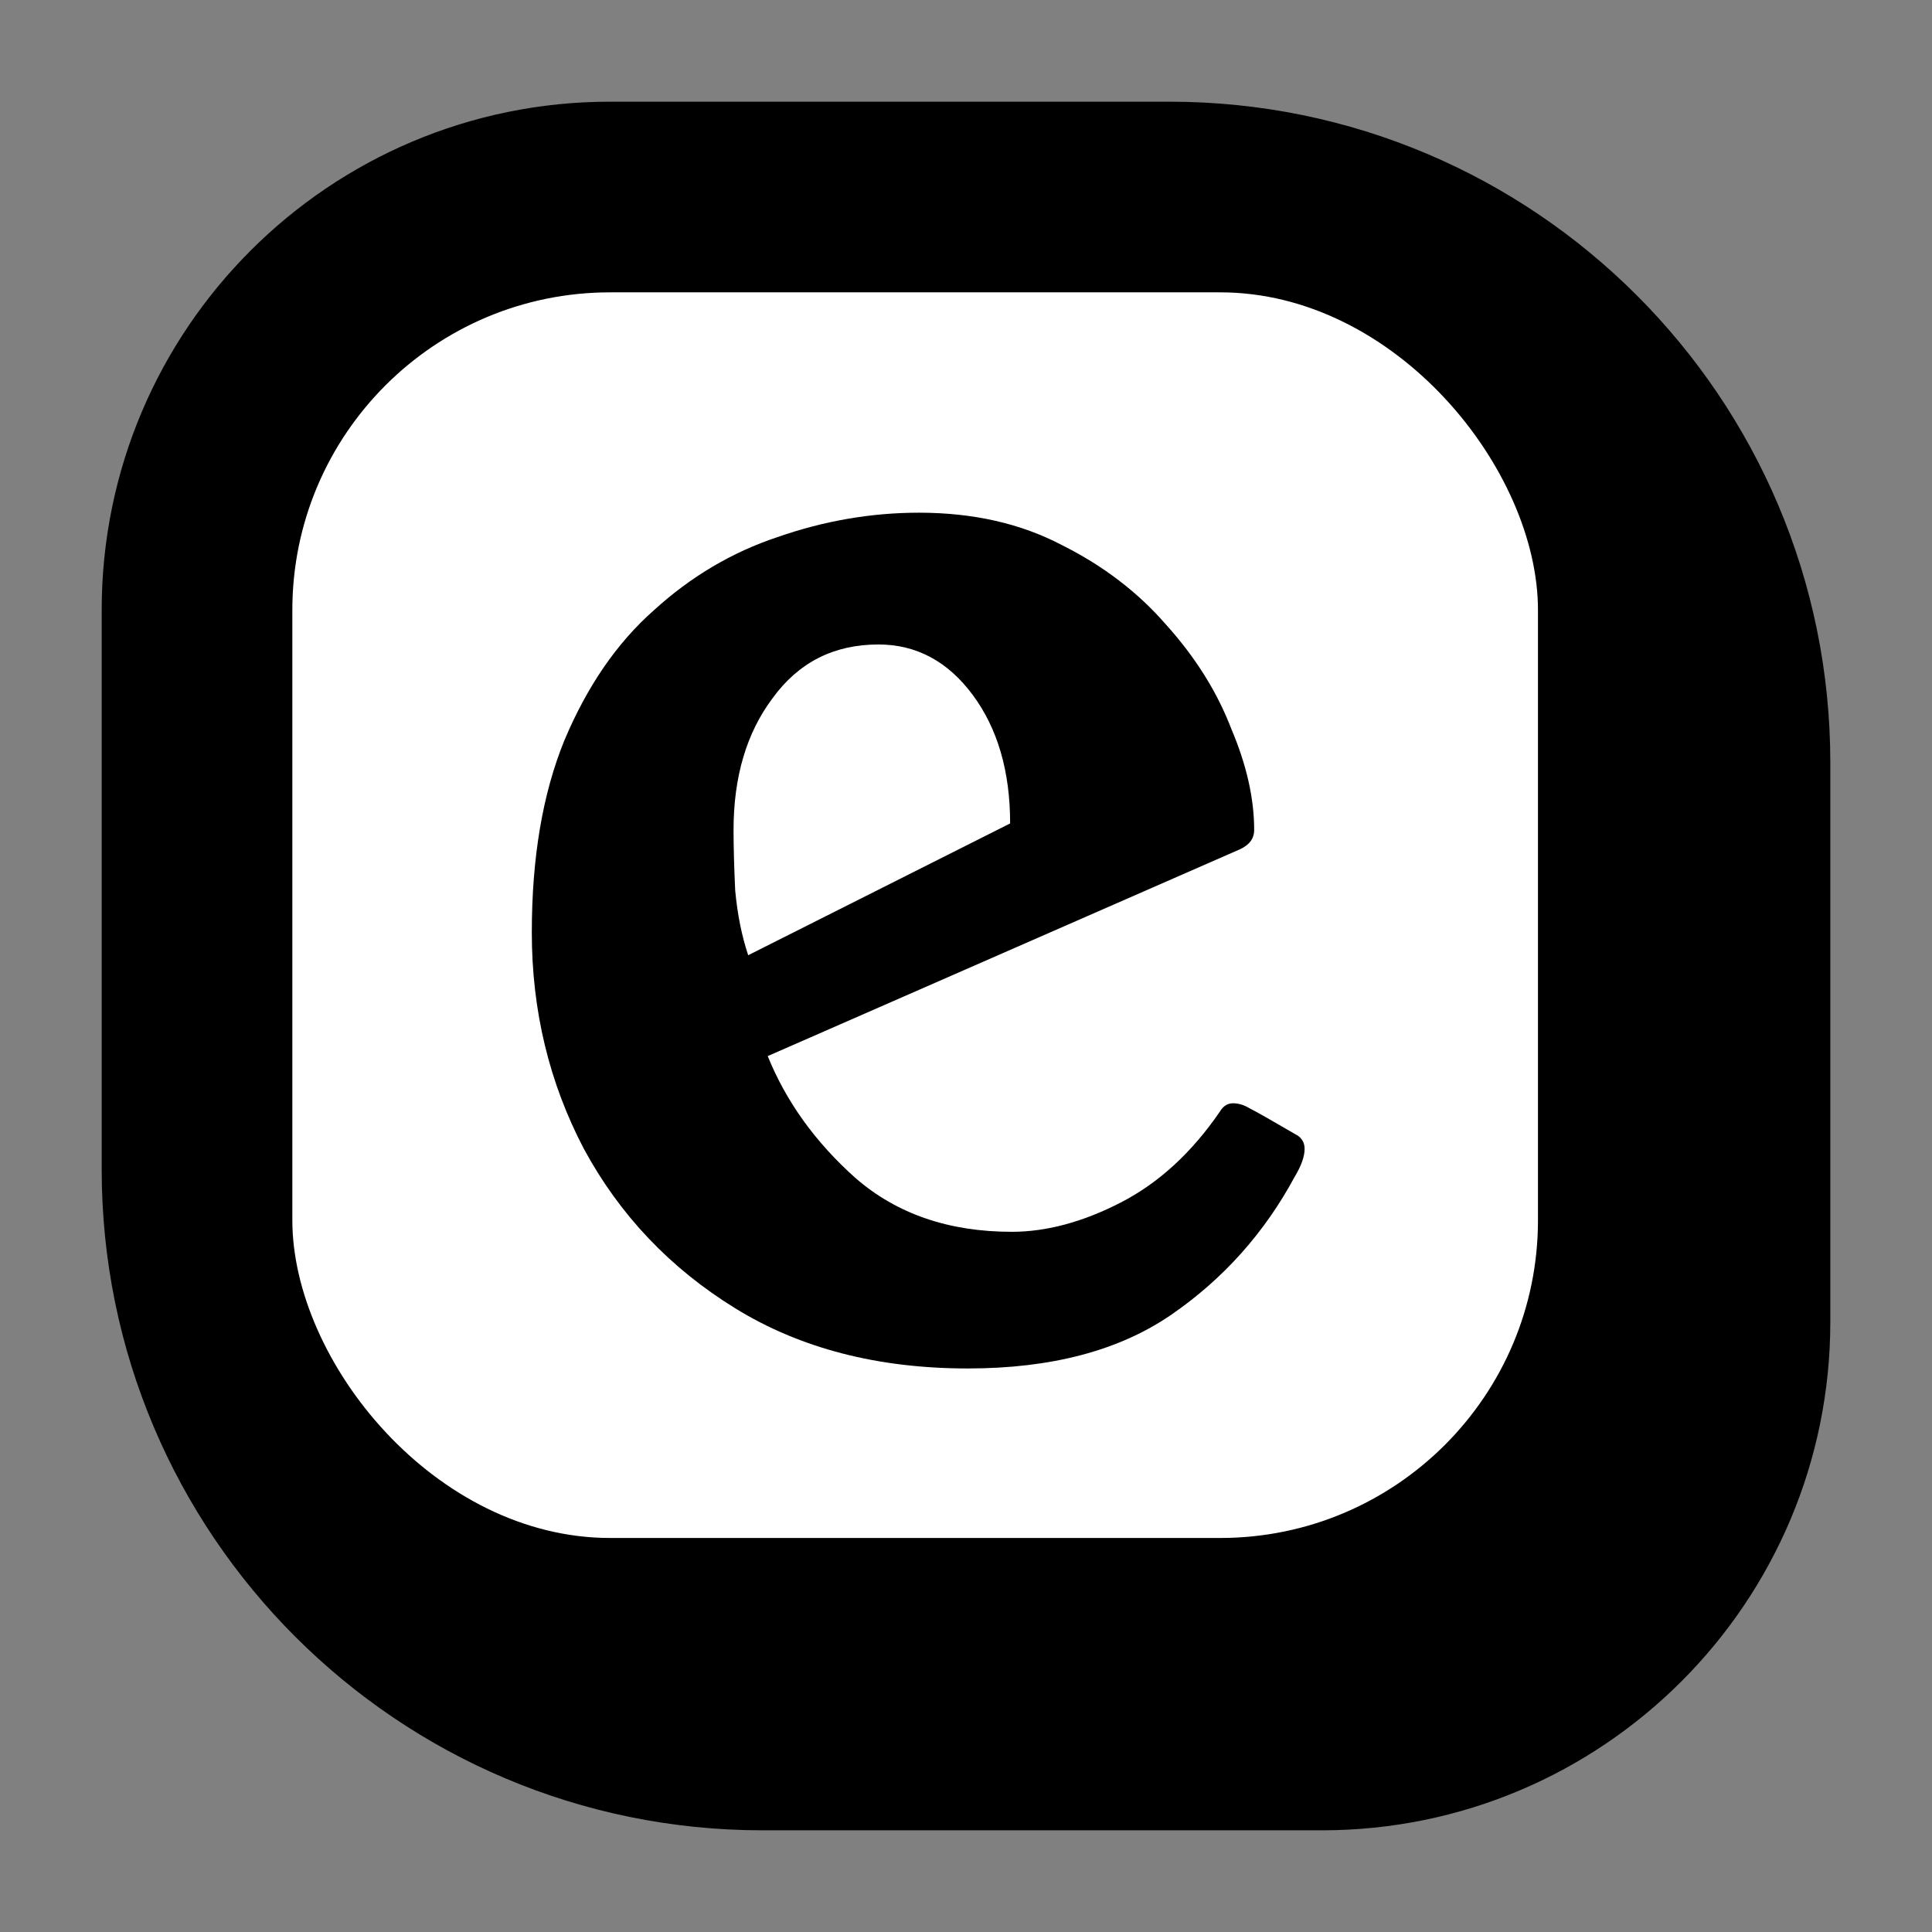 <svg xmlns="http://www.w3.org/2000/svg" version="1.1" xmlns:xlink="http://www.w3.org/1999/xlink" xmlns:svgjs="http://svgjs.dev/svgjs" width="76" height="76"><rect width="100%" height="100%" fill="#808080" stroke="none"/><svg width="76" height="76" viewBox="0 0 76 76" fill="none" xmlns="http://www.w3.org/2000/svg">
<g clip-path="url(#clip0_42_160)">
<path d="M4 24C4 12.954 12.954 4 24 4H46C60.359 4 72 15.641 72 30V52C72 63.046 63.046 72 52 72H30C15.641 72 4 60.359 4 46V24Z" fill="black"></path>
<rect x="11" y="11" width="50" height="50" rx="13" fill="white"></rect>
<rect x="11" y="11" width="50" height="50" rx="13" stroke="black"></rect>
<path d="M30.2 41.544C30.925 43.336 32.077 44.936 33.656 46.344C35.277 47.752 37.325 48.456 39.8 48.456C41.165 48.456 42.595 48.072 44.088 47.304C45.581 46.536 46.883 45.341 47.992 43.72C48.12 43.507 48.291 43.4 48.504 43.4C48.717 43.4 48.931 43.464 49.144 43.592C49.4 43.72 50.04 44.083 51.064 44.68C51.235 44.808 51.32 44.979 51.32 45.192C51.32 45.491 51.192 45.853 50.936 46.28C49.741 48.499 48.12 50.312 46.072 51.72C44.024 53.128 41.357 53.832 38.072 53.832C34.531 53.832 31.48 53.043 28.92 51.464C26.36 49.885 24.376 47.795 22.968 45.192C21.603 42.589 20.92 39.752 20.92 36.68C20.92 33.736 21.347 31.219 22.2 29.128C23.096 26.995 24.269 25.288 25.72 24.008C27.171 22.685 28.792 21.725 30.584 21.128C32.419 20.488 34.275 20.168 36.152 20.168C38.285 20.168 40.163 20.595 41.784 21.448C43.405 22.259 44.771 23.304 45.88 24.584C47.032 25.864 47.885 27.229 48.44 28.68C49.037 30.088 49.336 31.411 49.336 32.648C49.336 32.989 49.144 33.245 48.76 33.416L30.2 41.544ZM39.736 32.392C39.736 30.344 39.245 28.659 38.264 27.336C37.283 26.013 36.045 25.352 34.552 25.352C32.803 25.352 31.416 26.056 30.392 27.464C29.368 28.829 28.856 30.557 28.856 32.648C28.856 33.288 28.877 34.077 28.92 35.016C29.005 35.955 29.176 36.808 29.432 37.576L39.736 32.392Z" fill="black"></path>
</g>
<defs>
<clipPath id="SvgjsClipPath1067">
<rect width="76" height="76" fill="white"></rect>
</clipPath>
</defs>
</svg><style>@media (prefers-color-scheme: light) { :root { filter: none; } }
@media (prefers-color-scheme: dark) { :root { filter: none; } }
</style></svg>